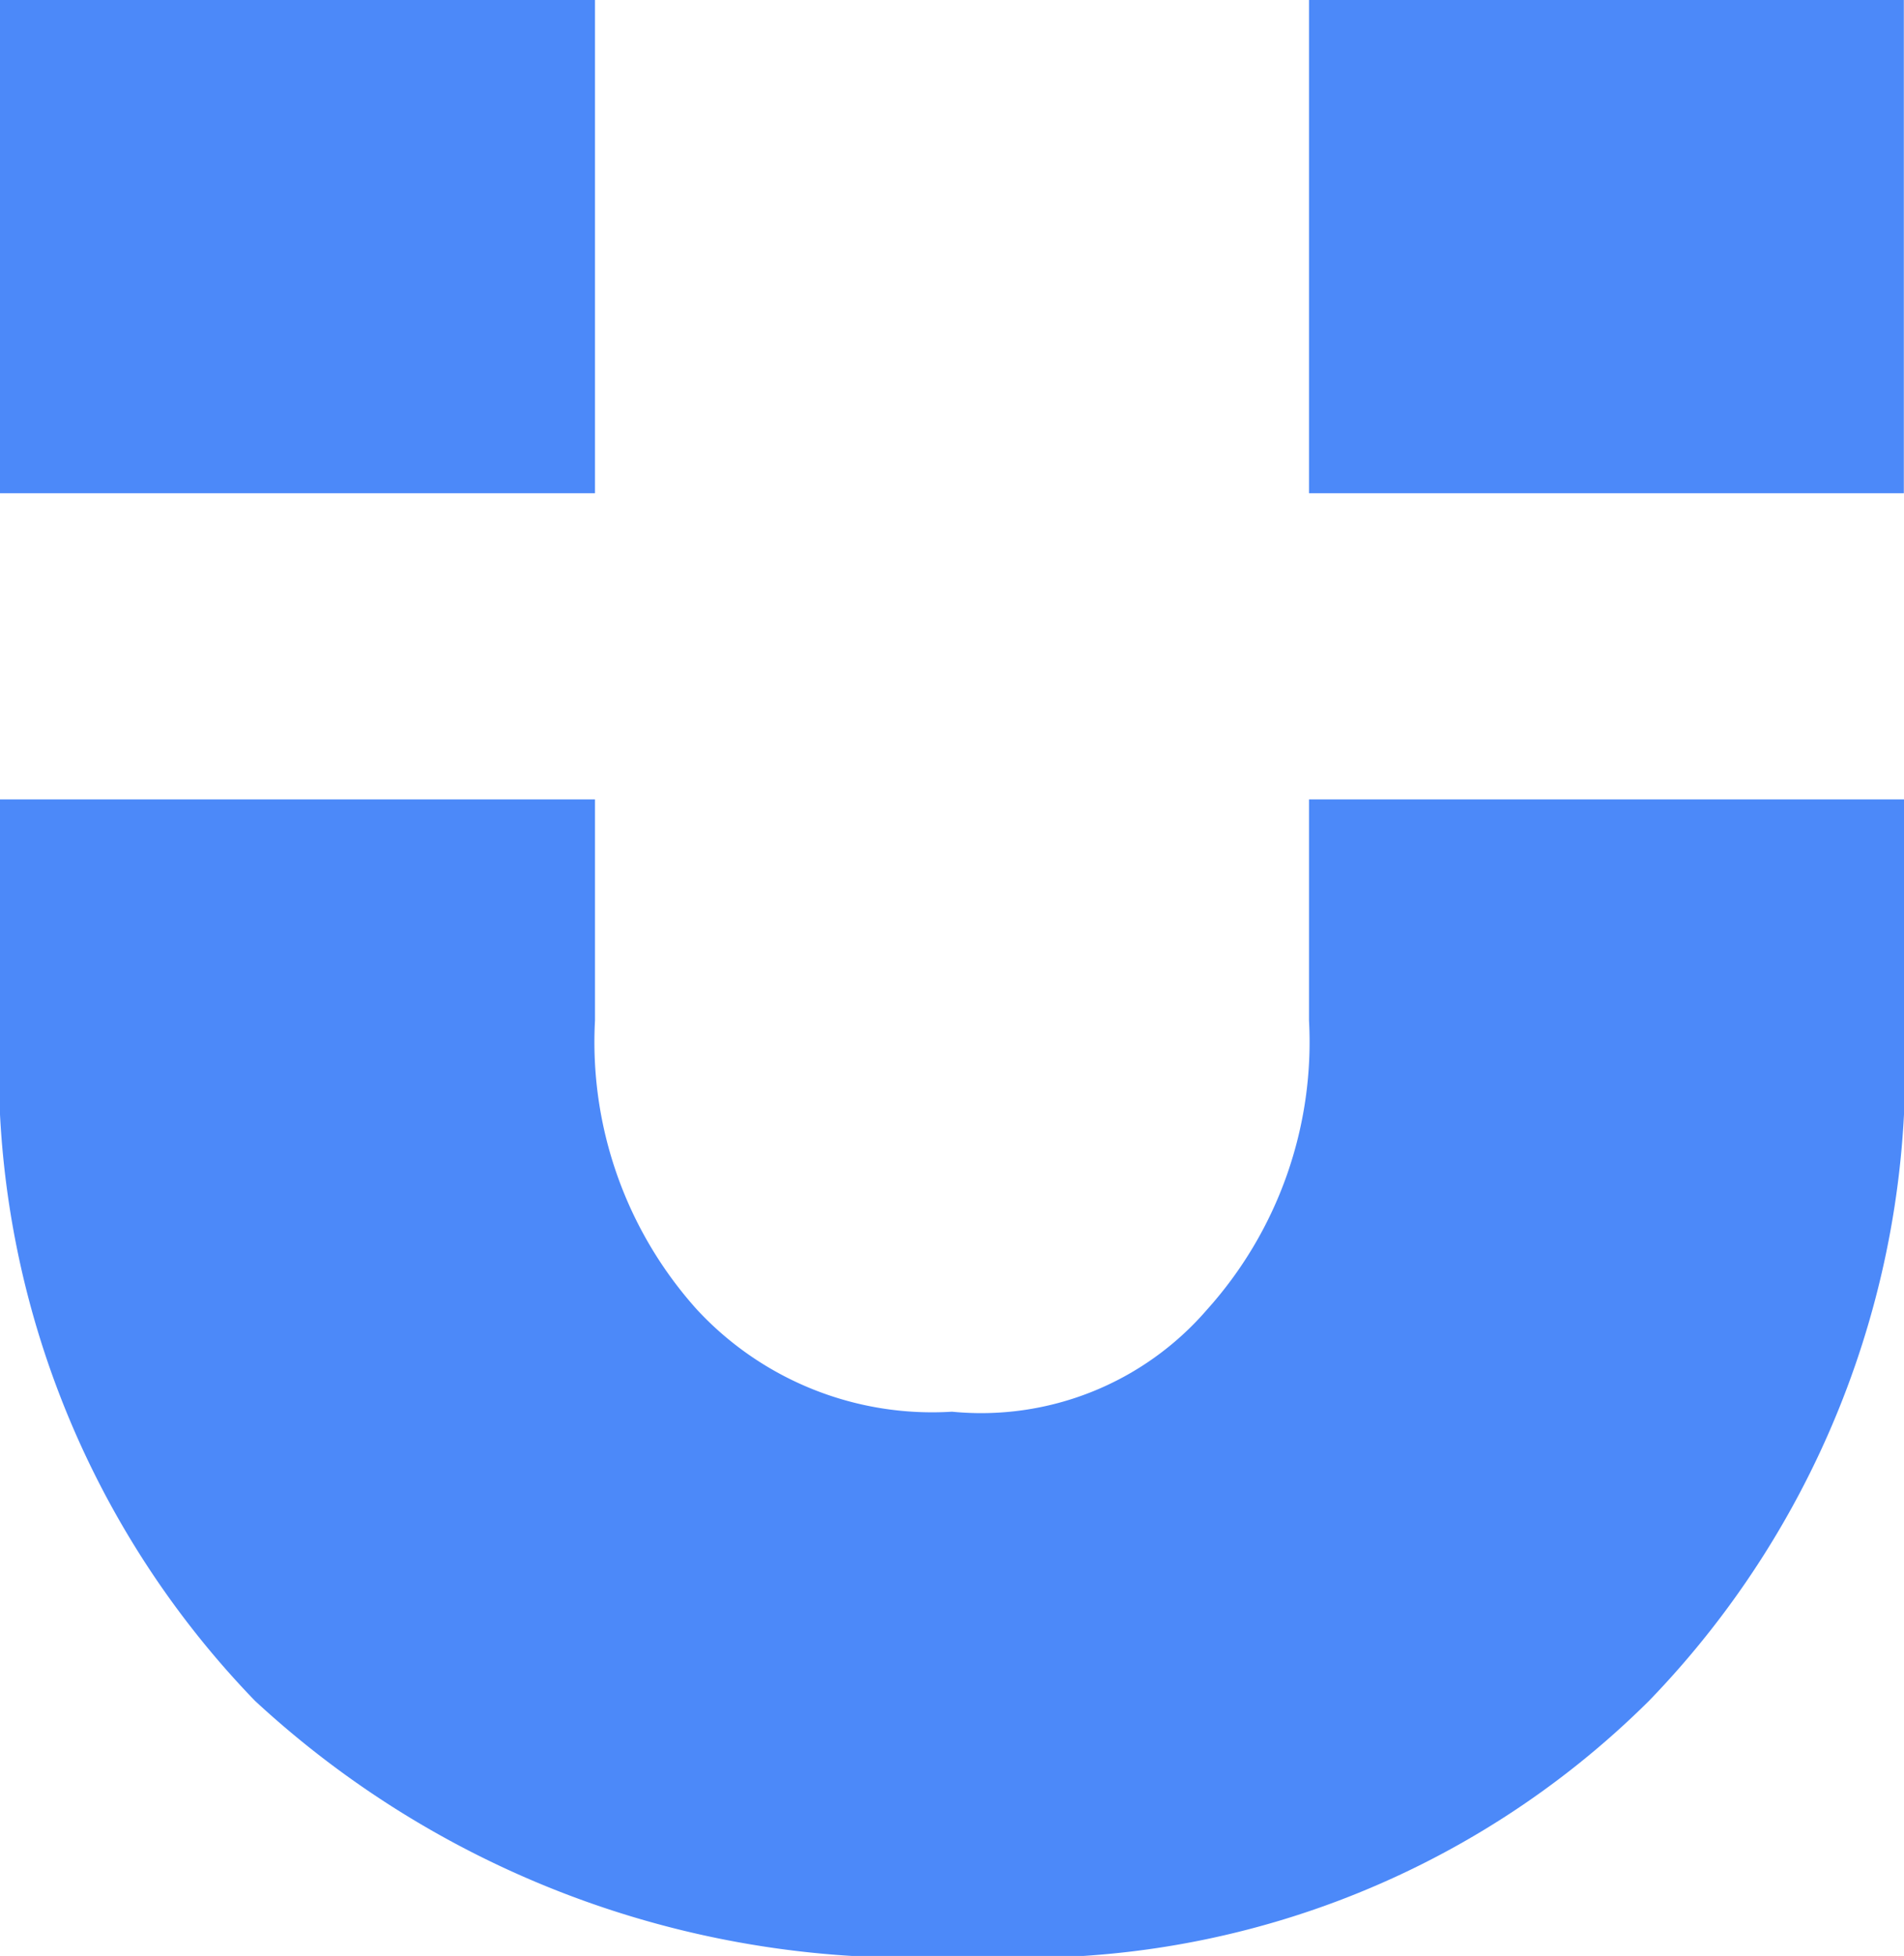 <svg id="Group_132" data-name="Group 132" xmlns="http://www.w3.org/2000/svg" xmlns:xlink="http://www.w3.org/1999/xlink" width="11.2" height="11.5" viewBox="0 0 11.2 11.5">
  <defs>
    <clipPath id="clip-path">
      <rect id="Rectangle_62" data-name="Rectangle 62" width="11.2" height="11.5" fill="none"/>
    </clipPath>
  </defs>
  <rect id="Rectangle_60" data-name="Rectangle 60" width="3.499" height="2.9" transform="translate(7.7)" fill="#4c89f9"/>
  <rect id="Rectangle_61" data-name="Rectangle 61" width="3.5" height="2.9" fill="#4c89f9"/>
  <g id="Group_131" data-name="Group 131">
    <g id="Group_130" data-name="Group 130" clip-path="url(#clip-path)">
      <path id="Path_40" data-name="Path 40" d="M7.7,6a2.352,2.352,0,0,1-.6,1.7,1.755,1.755,0,0,1-1.5.6,1.887,1.887,0,0,1-1.5-.6A2.352,2.352,0,0,1,3.5,6V4.7H0V6a5.354,5.354,0,0,0,1.5,4,5.678,5.678,0,0,0,4.2,1.5,5.2,5.2,0,0,0,4-1.5,5.354,5.354,0,0,0,1.5-4V4.7H7.7Z" fill="#4c89f9"/>
    </g>
  </g>
</svg>
